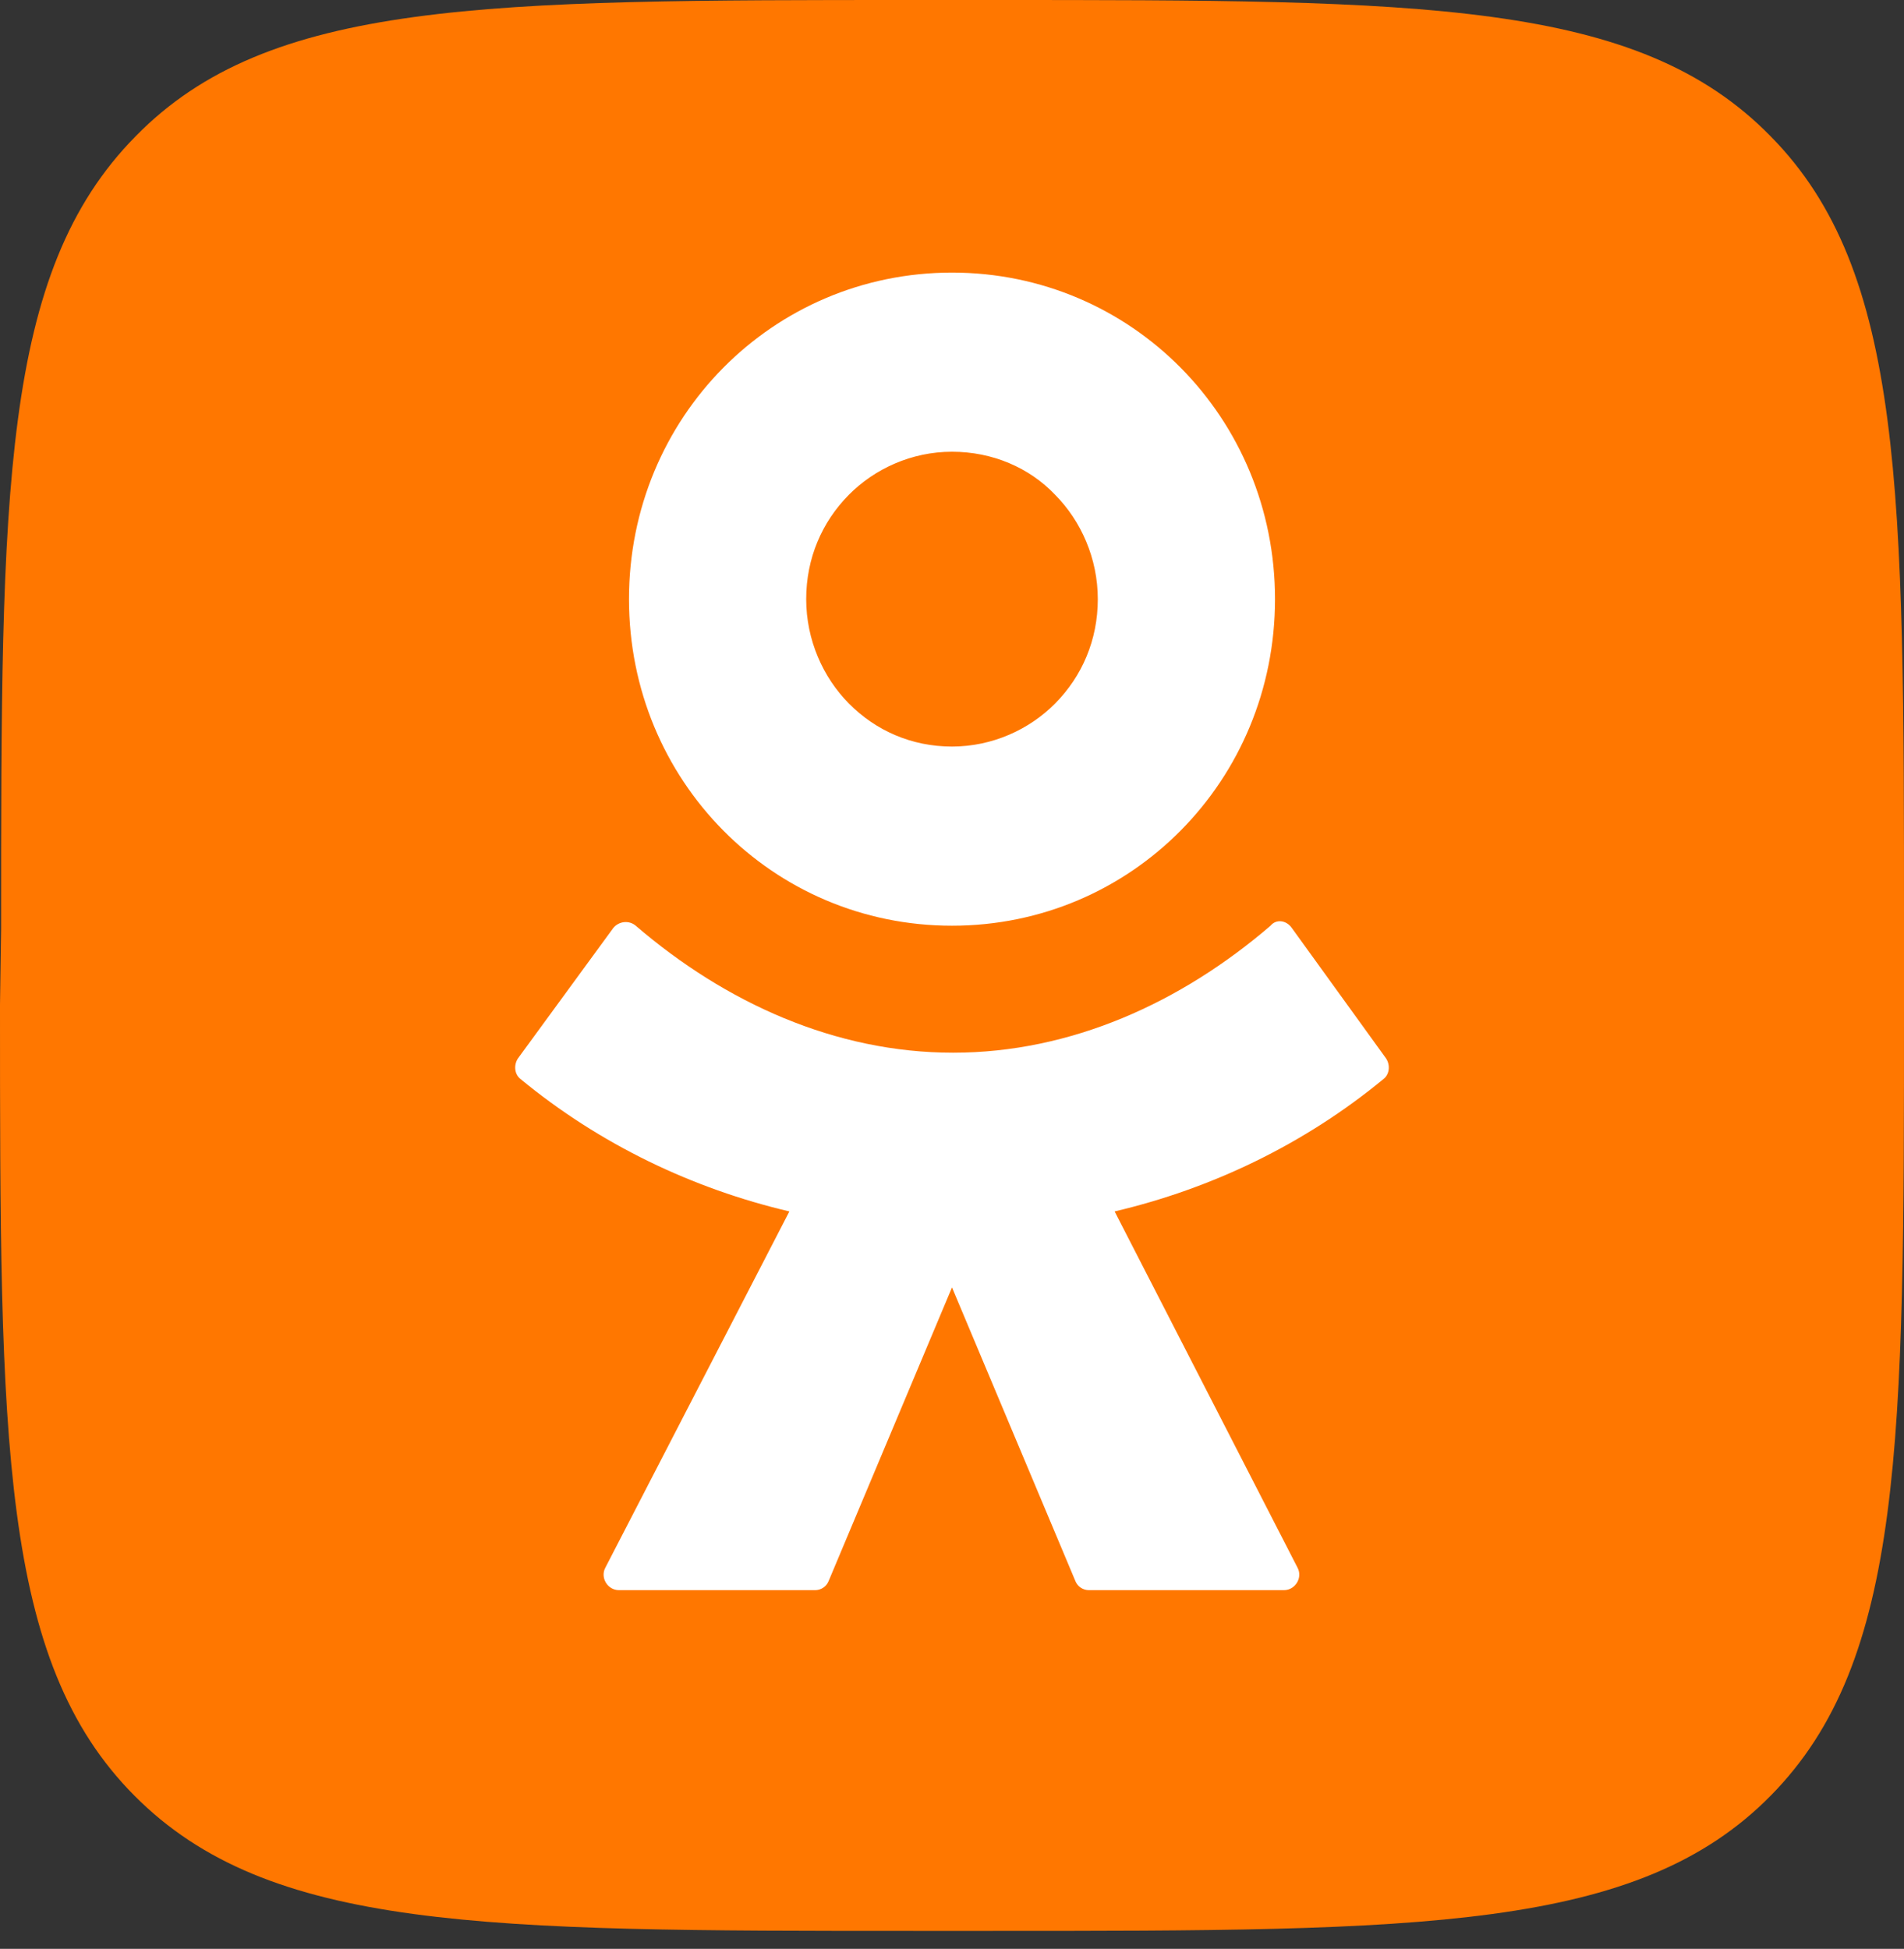 <?xml version="1.0" encoding="UTF-8"?> <svg xmlns="http://www.w3.org/2000/svg" width="85" height="87" viewBox="0 0 85 87" fill="none"><rect x="0" y="0" width="85" height="87" fill="#333333" stroke="none"/><path d="M0.05 41.45C0.05 21.918 0.05 12.177 6.05 6.088C11.999 0 21.649 0 40.85 0H44.25C63.499 0 73.099 0 79.05 6.088C85 12.125 85 21.917 85 41.399V44.849C85 64.381 85 74.122 79.05 80.16C73.101 86.198 63.451 86.198 44.25 86.198H40.85C21.601 86.198 12.001 86.198 6 80.16C0 74.124 0 64.332 0 44.849L0.05 41.45Z" fill="#FF7700"></path><path d="M52.714 37.072C50.11 39.705 46.505 41.325 42.5 41.325C38.495 41.325 34.89 39.705 32.286 37.072C29.683 34.44 28.08 30.796 28.08 26.747C28.08 22.698 29.682 19.053 32.286 16.421C34.89 13.789 38.495 12.169 42.5 12.169C46.505 12.169 50.11 13.789 52.714 16.421C55.317 19.053 56.92 22.698 56.92 26.747C56.92 30.796 55.317 34.441 52.714 37.072ZM42.5 20.166C40.697 20.166 39.045 20.926 37.894 22.09C36.692 23.305 35.991 24.924 35.991 26.747C35.991 28.569 36.742 30.239 37.894 31.403C39.095 32.618 40.697 33.327 42.5 33.327C44.302 33.327 45.955 32.567 47.106 31.403C48.308 30.188 49.009 28.569 49.009 26.747C49.009 24.924 48.258 23.254 47.106 22.09C45.955 20.875 44.302 20.166 42.5 20.166ZM57.67 41.426L61.876 47.247C62.077 47.551 62.027 47.956 61.776 48.158C58.221 51.094 54.066 53.068 49.76 54.08L57.921 69.974C58.171 70.43 57.821 70.986 57.32 70.986H48.608C48.358 70.986 48.108 70.834 48.008 70.581L42.5 57.471L36.992 70.581C36.892 70.834 36.642 70.986 36.392 70.986H27.63C27.129 70.986 26.779 70.43 27.029 69.974L35.24 54.08C30.934 53.068 26.779 51.094 23.224 48.158C22.973 47.956 22.923 47.551 23.124 47.247L27.379 41.426C27.63 41.122 28.08 41.071 28.381 41.325C32.386 44.767 37.293 46.994 42.55 46.994C47.808 46.994 52.714 44.767 56.72 41.325C56.97 41.021 57.42 41.071 57.67 41.426Z" fill="white"></path></svg> 